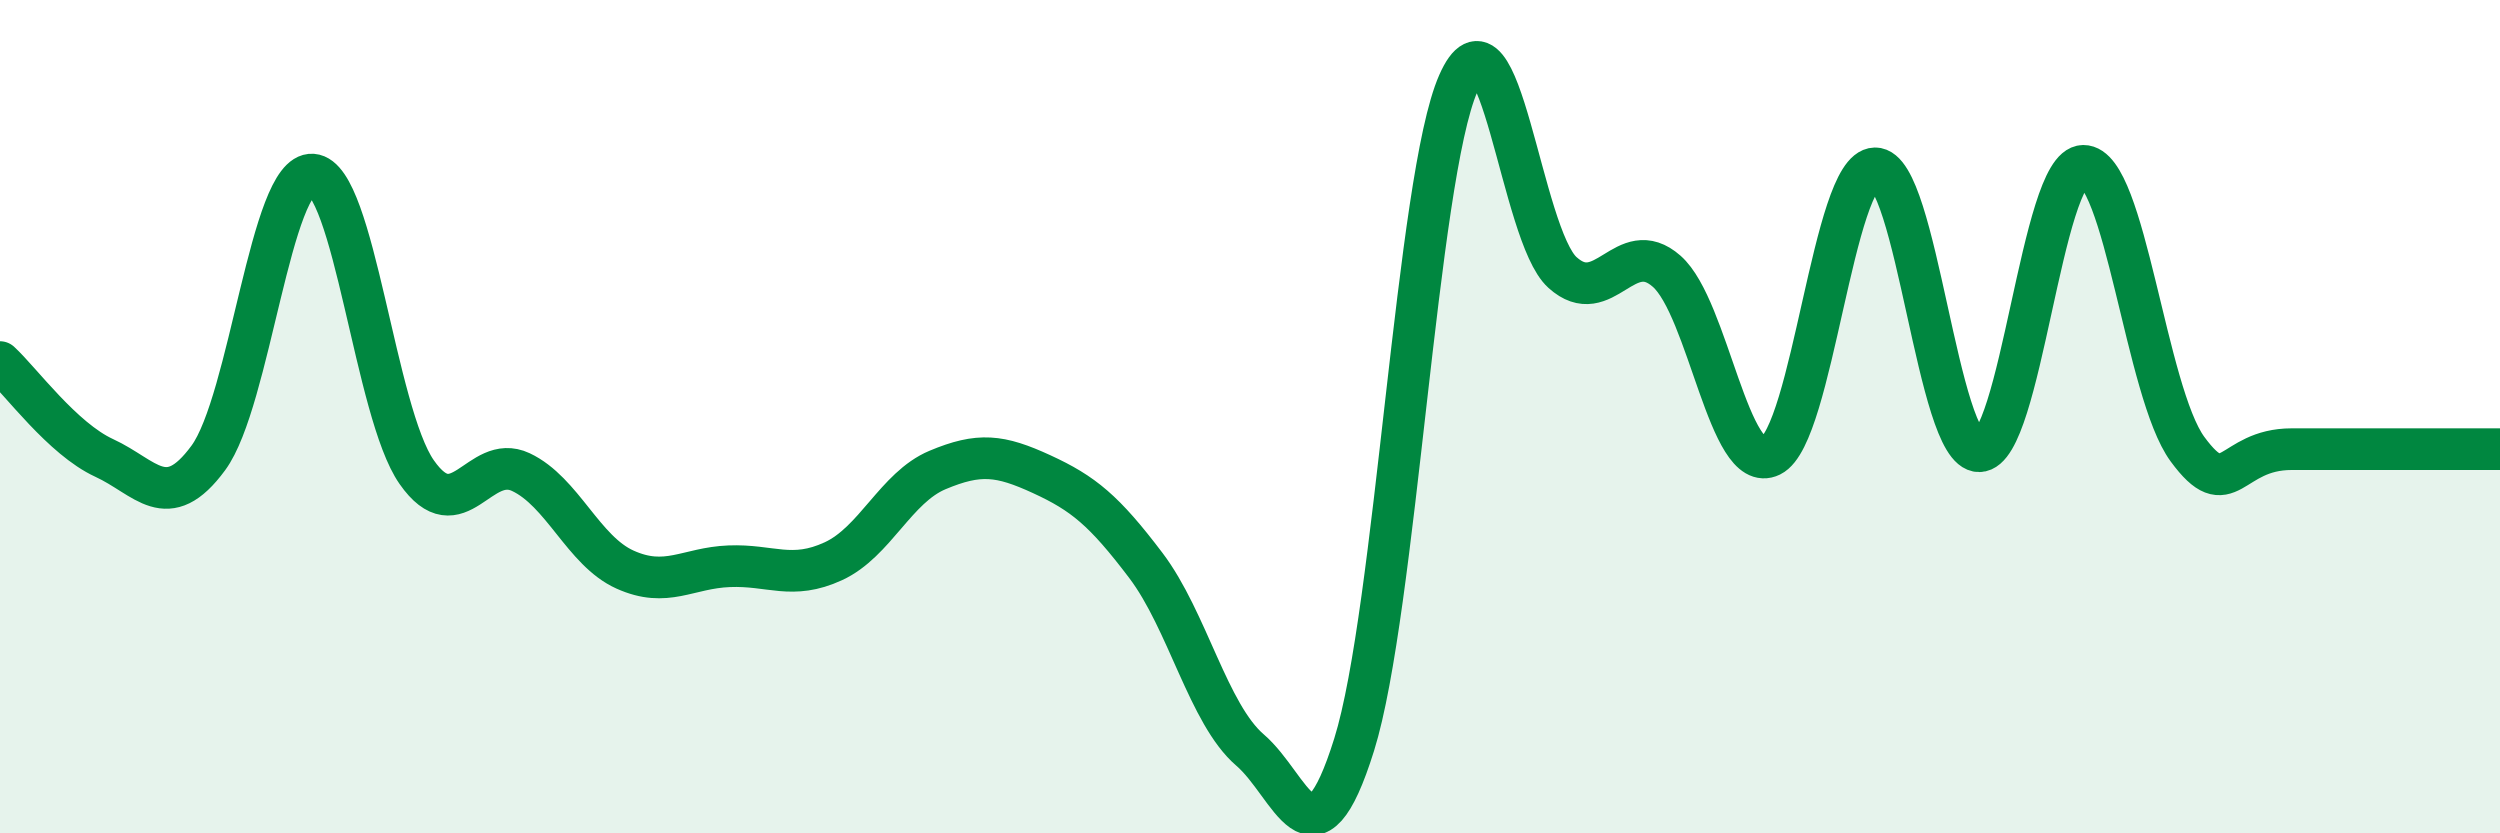 
    <svg width="60" height="20" viewBox="0 0 60 20" xmlns="http://www.w3.org/2000/svg">
      <path
        d="M 0,8.69 C 0.5,9.15 1.5,10.53 2.5,10.99 C 3.5,11.45 4,12.35 5,10.99 C 6,9.63 6.5,4.12 7.5,4.19 C 8.5,4.26 9,9.9 10,11.33 C 11,12.76 11.5,10.86 12.5,11.33 C 13.5,11.8 14,13.22 15,13.67 C 16,14.12 16.5,13.63 17.5,13.59 C 18.5,13.55 19,13.93 20,13.47 C 21,13.01 21.5,11.7 22.5,11.28 C 23.5,10.86 24,10.92 25,11.38 C 26,11.84 26.5,12.25 27.5,13.57 C 28.5,14.89 29,17.14 30,18 C 31,18.86 31.5,21.07 32.5,17.87 C 33.5,14.67 34,4.27 35,2 C 36,-0.27 36.5,5.64 37.5,6.54 C 38.5,7.44 39,5.63 40,6.51 C 41,7.39 41.5,11.43 42.5,10.94 C 43.5,10.45 44,4.06 45,4.04 C 46,4.02 46.5,10.84 47.5,10.83 C 48.5,10.82 49,3.99 50,3.98 C 51,3.97 51.5,9.42 52.5,10.78 C 53.5,12.14 53.5,10.78 55,10.78 C 56.5,10.78 59,10.78 60,10.78L60 20L0 20Z"
        fill="#008740"
        opacity="0.1"
        stroke-linecap="round"
        stroke-linejoin="round"
      />
      <path
        d="M 0,8.69 C 0.5,9.15 1.5,10.53 2.5,10.99 C 3.5,11.45 4,12.35 5,10.99 C 6,9.63 6.5,4.12 7.5,4.19 C 8.5,4.26 9,9.9 10,11.33 C 11,12.76 11.5,10.86 12.5,11.33 C 13.5,11.8 14,13.22 15,13.67 C 16,14.12 16.5,13.63 17.5,13.59 C 18.5,13.55 19,13.93 20,13.47 C 21,13.01 21.5,11.7 22.5,11.28 C 23.5,10.86 24,10.92 25,11.38 C 26,11.84 26.5,12.25 27.5,13.57 C 28.5,14.89 29,17.14 30,18 C 31,18.86 31.5,21.07 32.5,17.87 C 33.5,14.67 34,4.27 35,2 C 36,-0.27 36.5,5.64 37.5,6.54 C 38.5,7.44 39,5.63 40,6.51 C 41,7.39 41.5,11.43 42.5,10.94 C 43.5,10.45 44,4.06 45,4.04 C 46,4.02 46.5,10.84 47.5,10.83 C 48.5,10.82 49,3.99 50,3.98 C 51,3.97 51.5,9.42 52.5,10.78 C 53.5,12.14 53.5,10.78 55,10.78 C 56.5,10.78 59,10.78 60,10.78"
        stroke="#008740"
        stroke-width="1"
        fill="none"
        stroke-linecap="round"
        stroke-linejoin="round"
      />
    </svg>
  